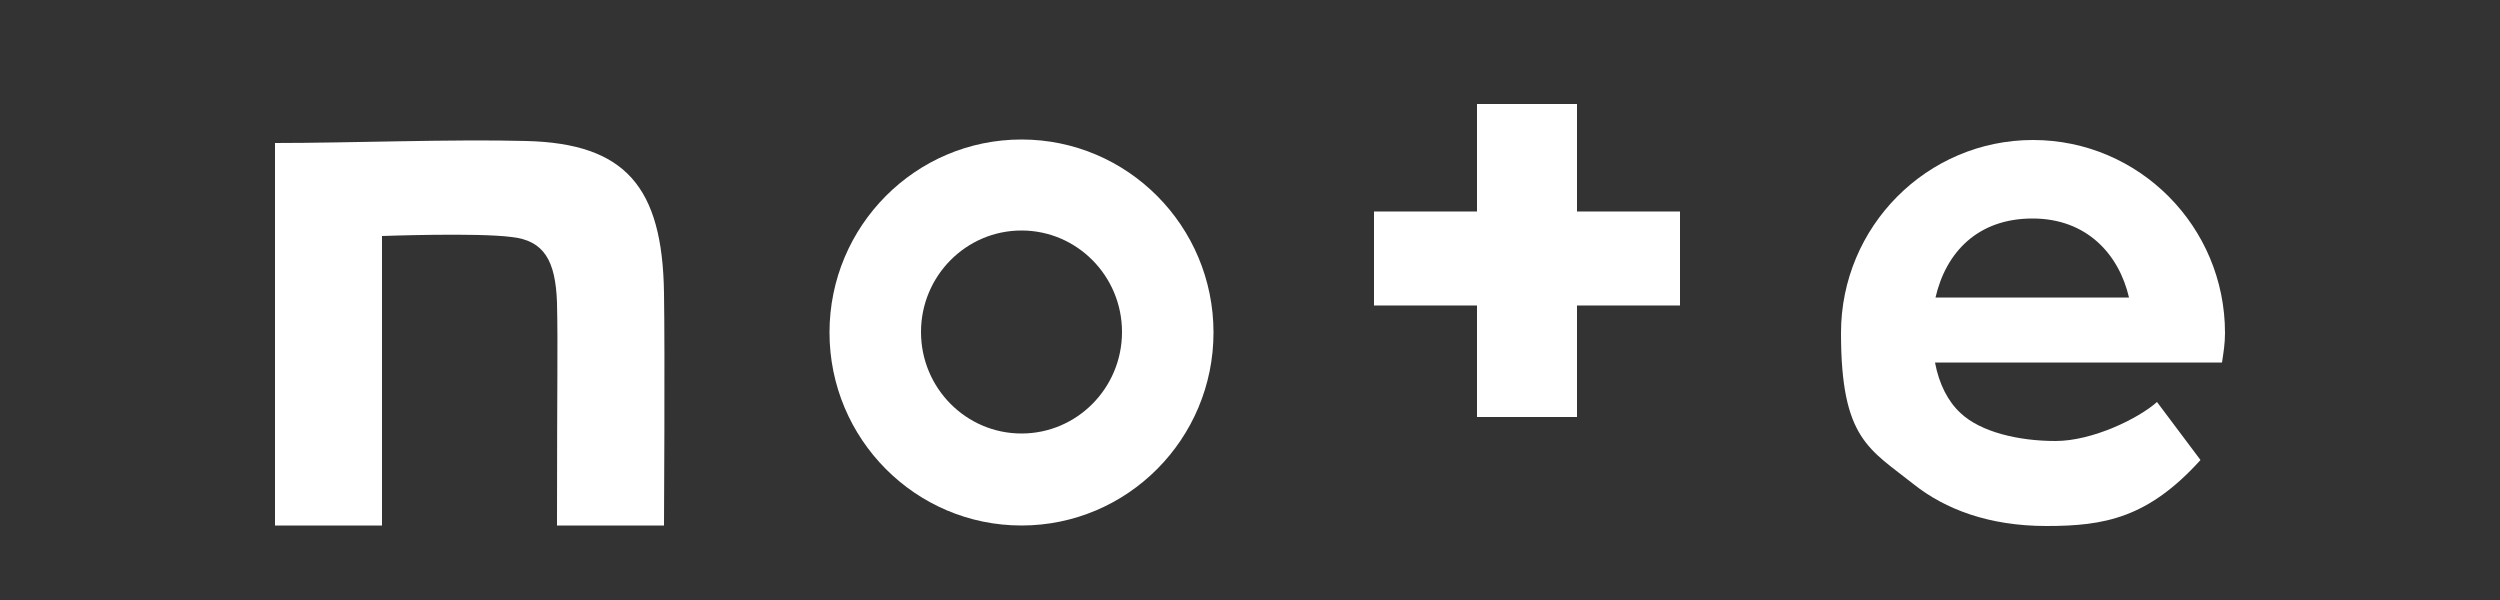 <?xml version="1.0" encoding="UTF-8"?>
<svg id="_レイヤー_1" xmlns="http://www.w3.org/2000/svg" version="1.1" viewBox="0 0 500 120">
  <rect x="0" y="0" width="500" height="120" fill="#333333" stroke="none"/>
  <!-- Generator: Adobe Illustrator 29.4.0, SVG Export Plug-In . SVG Version: 2.1.0 Build 152)  -->
  <defs>
    <style>
      .st0 {
        fill: #fff;
      }
    </style>
  </defs>
  <path class="st0" d="M105.3,28.2c-14.7-.4-35.3.4-50.3.4v76.5h21.4v-57.9s19-.7,25.9.2c6.5.7,8.8,4.7,9.1,13.1.2,9.5,0,14.5,0,44.6h21.4s.2-34.5,0-46.5c-.3-21.3-7.8-29.9-27.5-30.4h0Z"/>
  <path class="st0" d="M204.3,27.9c-21.2,0-38.4,17.3-38.4,38.6s17.2,38.6,38.4,38.6,38.4-17.3,38.4-38.6-17.2-38.6-38.4-38.6h0ZM204.3,86.7c-11.1,0-20.1-9.1-20.1-20.3s9-20.3,20.1-20.3,20.1,9.1,20.1,20.3-9,20.3-20.1,20.3Z"/>
  <path class="st0" d="M445,66.6c0-21.3-17.2-38.6-38.4-38.6s-38.4,17.3-38.4,38.6,5.7,23.2,14.6,30.3c6.2,4.9,14.9,8.3,26.5,8.3s20.3-1.6,30.8-13.2l-8.7-11.6c-3.7,3.3-12.9,7.8-20.3,7.8s-15-1.8-19-5.6c-2.5-2.3-4.3-5.8-5.1-10.1h57.4c.3-2,.6-3.8.6-5.9h0ZM387.1,59.5c2.1-9.1,8.5-15.8,19.4-15.8s17.3,7.2,19.3,15.8h-38.7Z"/>
  <path class="st0" d="M315.4,20.8h-20v21.5h-20.6v18.8h20.6v22.3h20v-22.3h20.6v-18.8h-20.6v-21.5h0Z"/>
</svg>